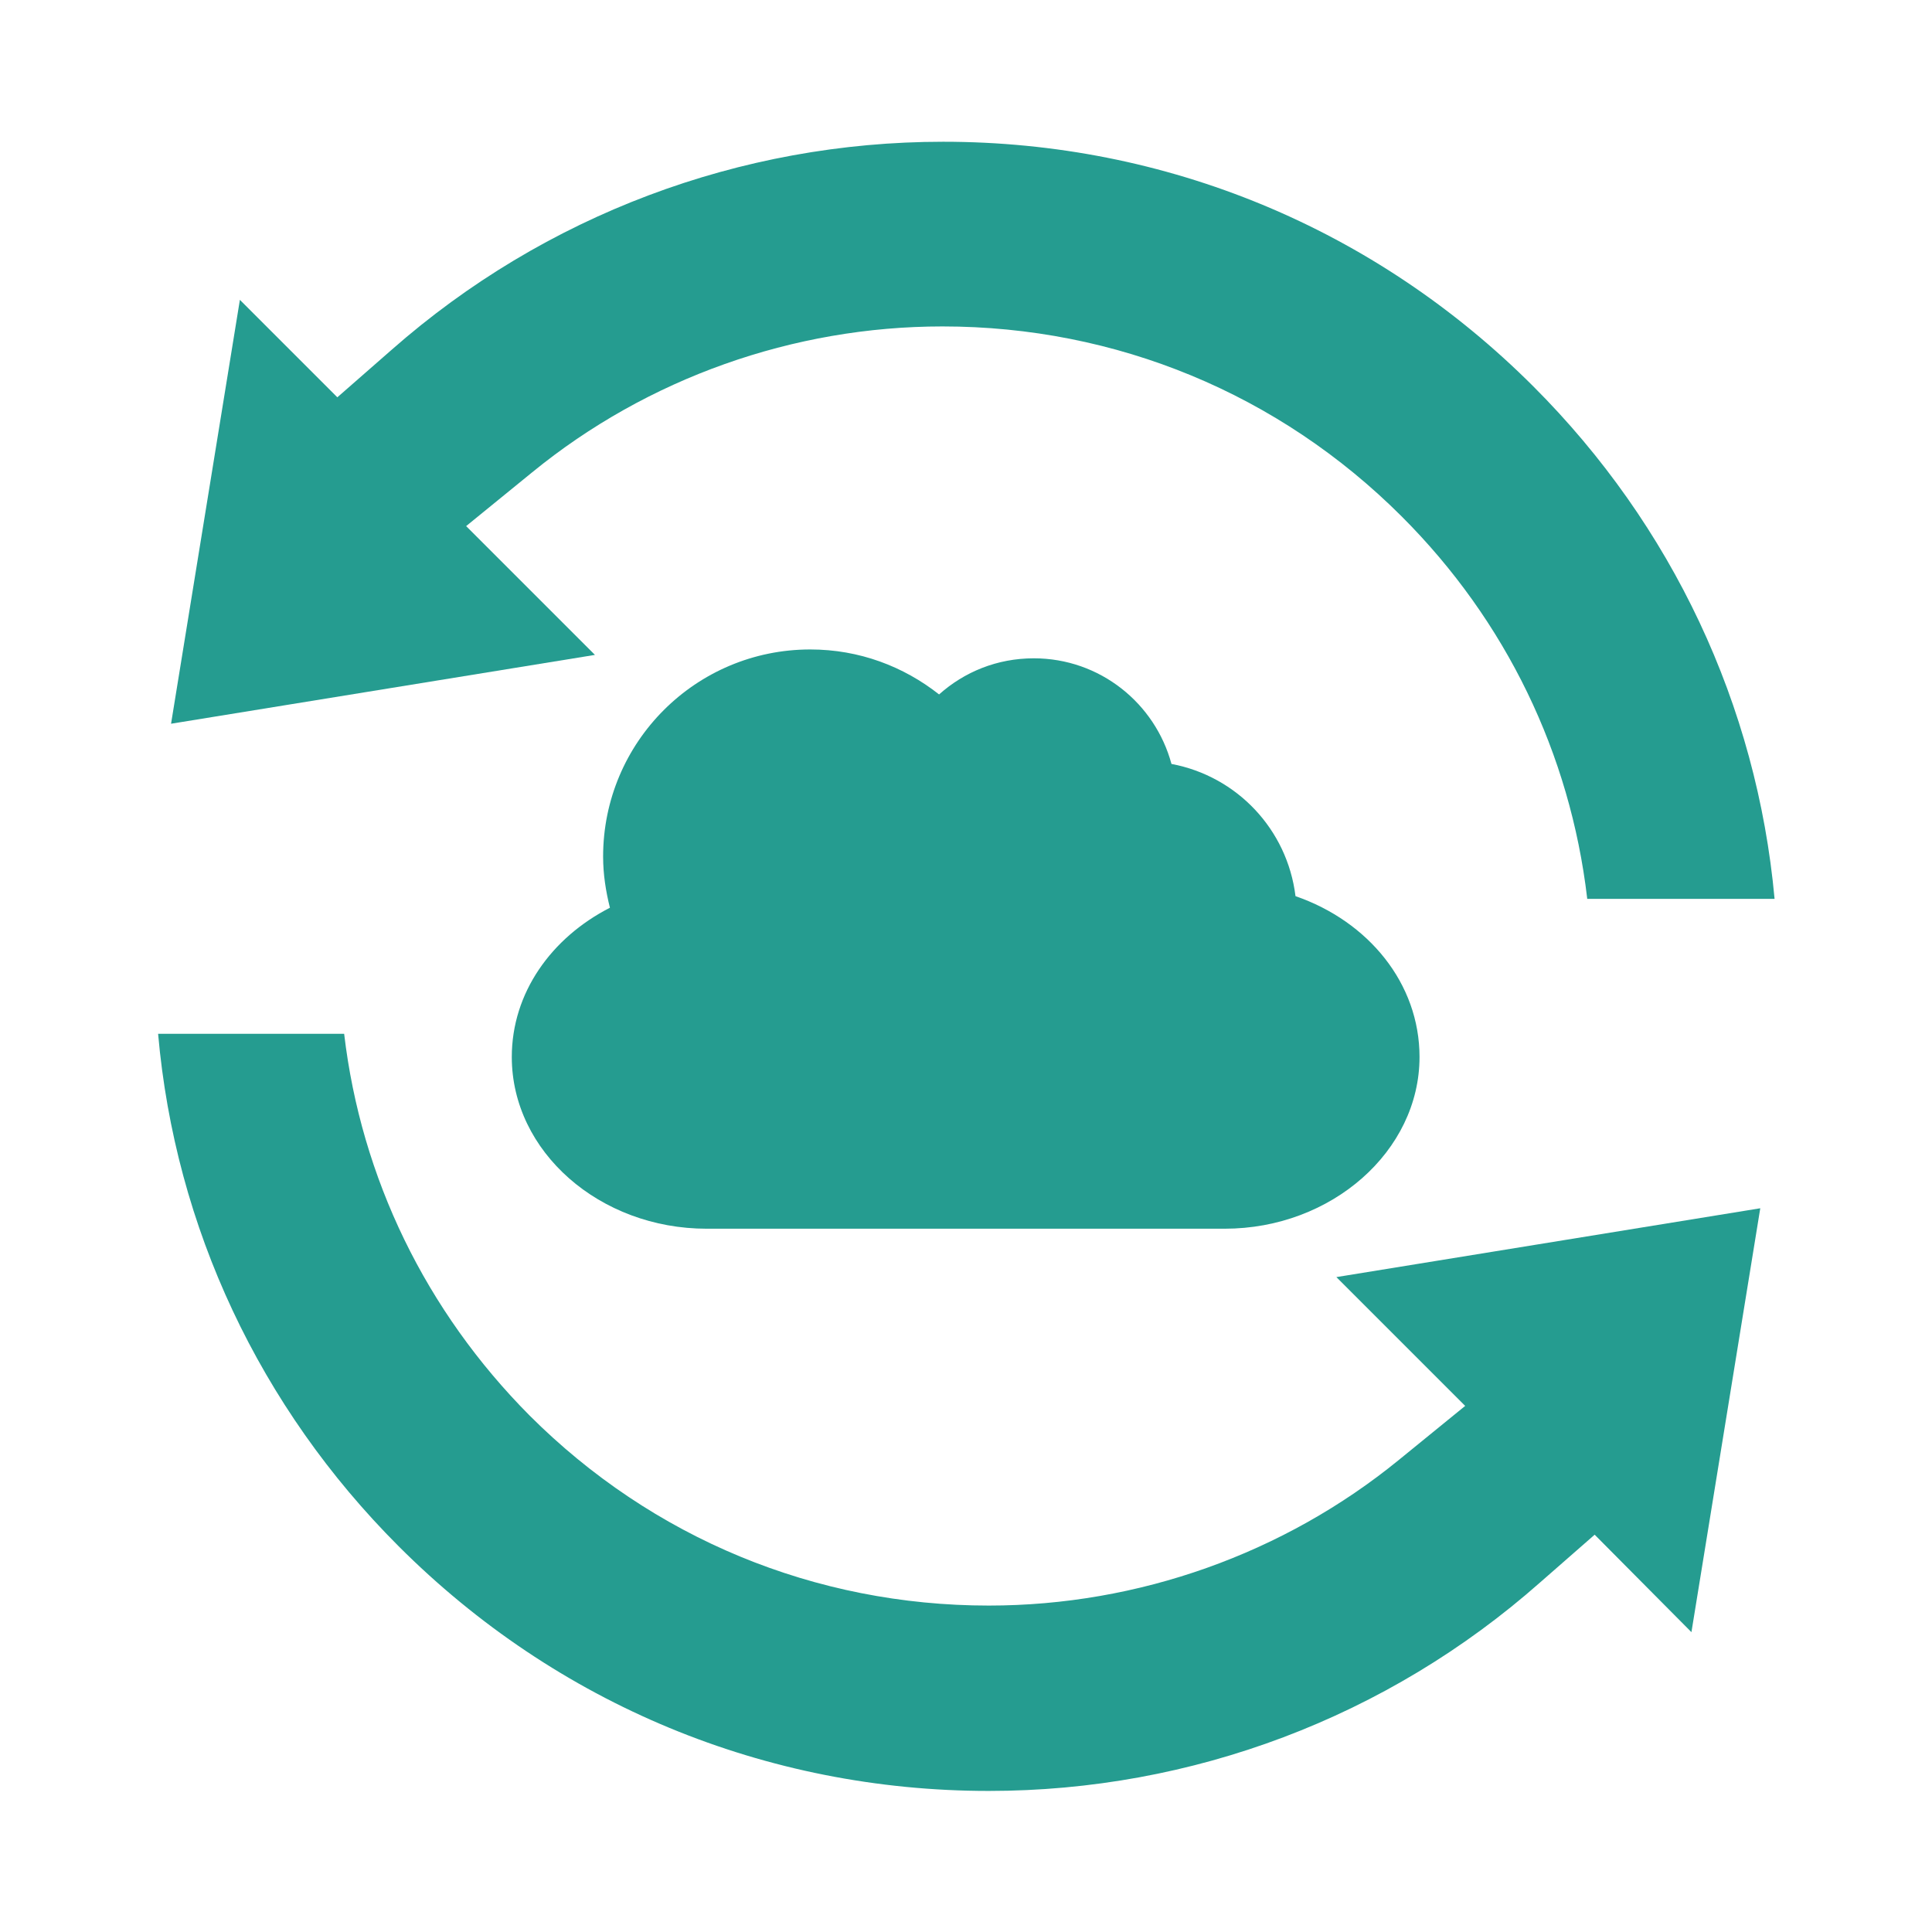 <?xml version="1.0" encoding="UTF-8"?>
<!-- Generator: Adobe Illustrator 27.4.1, SVG Export Plug-In . SVG Version: 6.00 Build 0)  -->
<svg xmlns="http://www.w3.org/2000/svg" xmlns:xlink="http://www.w3.org/1999/xlink" version="1.1" id="レイヤー_1" x="0px" y="0px" viewBox="0 0 283.5 283.5" style="enable-background:new 0 0 283.5 283.5;" xml:space="preserve">
<style type="text/css">
	.st0{fill:#259C90;}
</style>
<g id="_レイヤー_1">
	<path class="st0" d="M190.1,131.5c-1.2-9.8-8.6-17.6-18.2-19.4c-2.4-8.9-10.5-15.5-20.2-15.5c-5.4,0-10.2,2-13.9,5.3   c-5.2-4.1-11.7-6.6-18.9-6.6c-16.8,0-30.4,13.6-30.4,30.4c0,2.6,0.4,5.1,1,7.5c-8.6,4.4-14.4,12.5-14.4,21.9   c0,13.9,12.9,25.2,28.6,25.2h76c15.7,0,28.6-11.4,28.6-25.2C208.3,144.3,200.8,135.2,190.1,131.5L190.1,131.5z"></path>
	<g>
		<path class="st0" d="M145.1,262.8c-32.7,0-63.4-12.7-86.6-35.9c-20.4-20.4-32.8-46.8-35.3-75.2h27.3c2.5,21.2,12,40.7,27.2,56    c18,18,41.9,27.9,67.4,27.9c21.9,0,43.3-7.6,60.2-21.4l9.7-7.9l-18.9-18.9l62.2-10.1l-10.1,62.2L234,225.2l-8,7    C203.6,252,174.9,262.8,145.1,262.8L145.1,262.8z"></path>
		<path class="st0" d="M232.9,131.8c-2.5-21.2-11.9-40.7-27.2-56c-18-18-41.9-27.9-67.4-27.9c-21.9,0-43.3,7.6-60.2,21.4l-9.7,7.9    l18.9,18.9l-62.2,10.1l10.1-62.2l14.3,14.3l8-7c22.4-19.7,51.1-30.5,80.9-30.5c32.7,0,63.4,12.7,86.6,35.9    c20.4,20.4,32.8,46.8,35.4,75.2H232.9z"></path>
	</g>
</g>
</svg>
